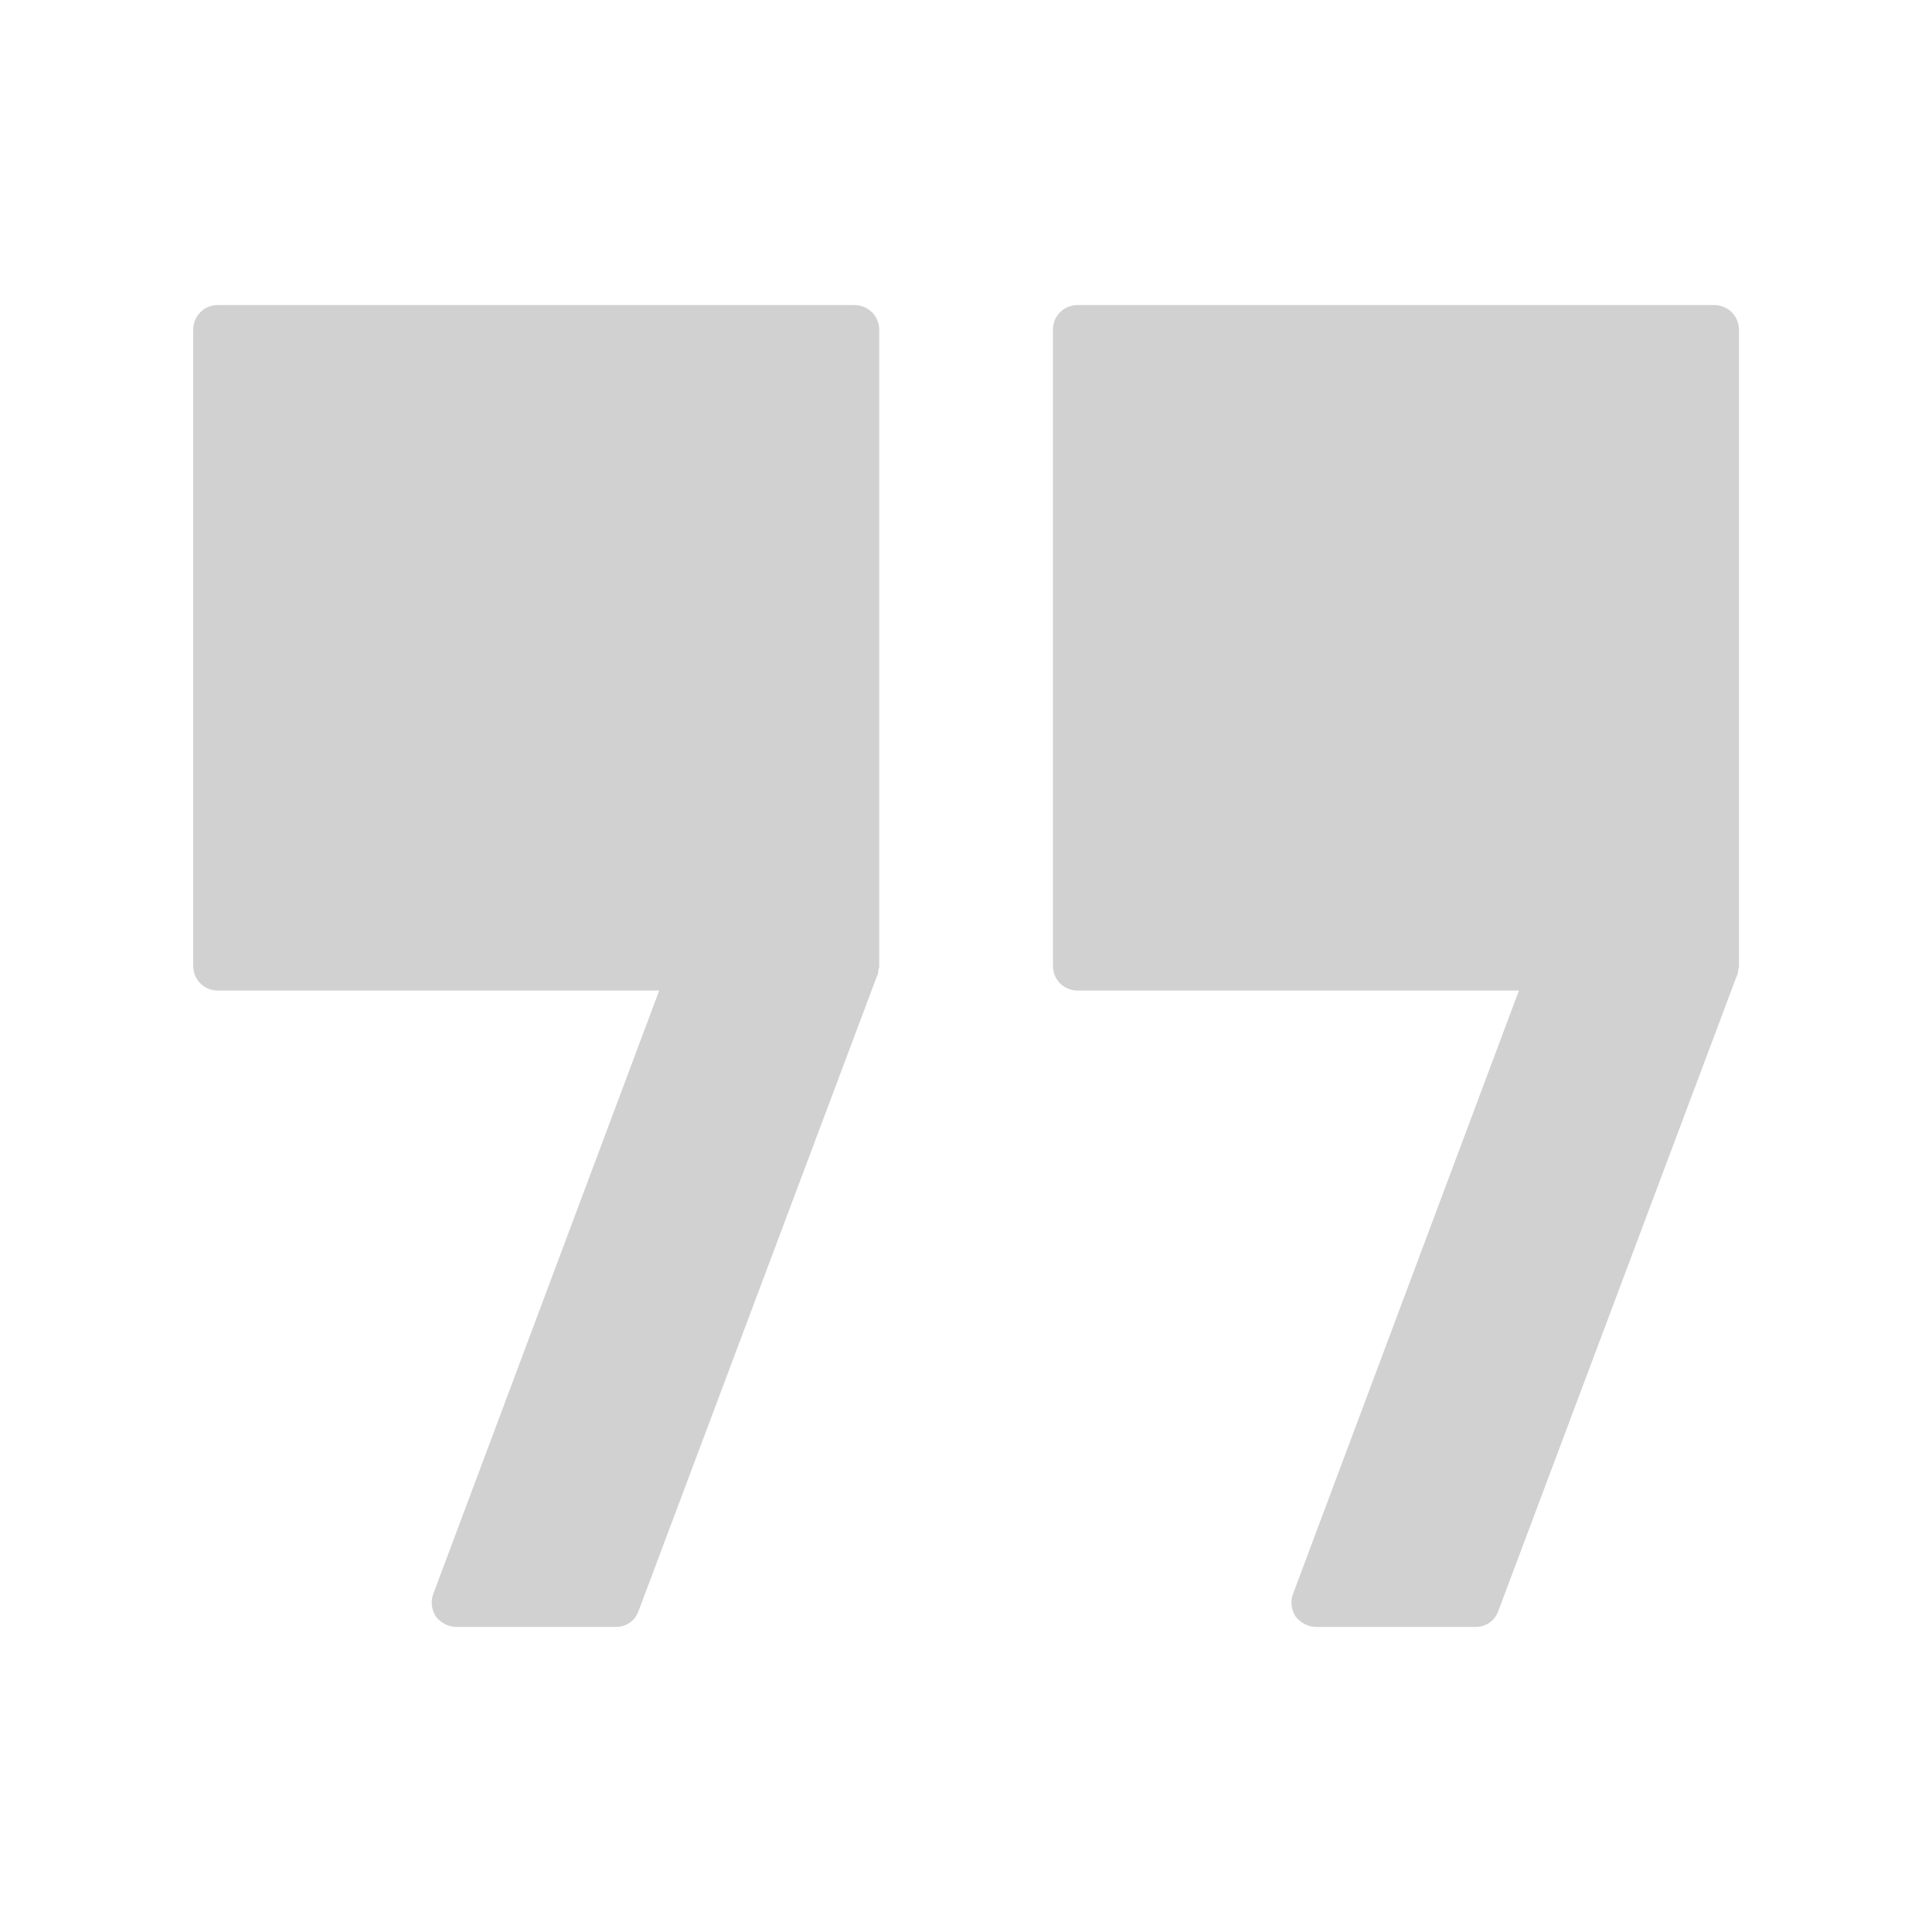 <svg xmlns="http://www.w3.org/2000/svg" xmlns:xlink="http://www.w3.org/1999/xlink" version="1.1" x="0px" y="0px" viewBox="0 0 100 100" style="enable-background:new 0 0 100 100;fill:url(#CerosGradient_idd1493c6d8);" xml:space="preserve" aria-hidden="true" width="100px" height="100px"><defs><linearGradient class="cerosgradient" data-cerosgradient="true" id="CerosGradient_idd1493c6d8" gradientUnits="userSpaceOnUse" x1="50%" y1="100%" x2="50%" y2="0%"><stop offset="0%" stop-color="#D1D1D1"/><stop offset="100%" stop-color="#D1D1D1"/></linearGradient><linearGradient/></defs><path d="M44.22,15.79H11.28c-0.72,0-1.28,0.56-1.28,1.28v32.92c0,0.72,0.56,1.28,1.28,1.28h22.84L22.43,82.49  c-0.15,0.38-0.1,0.82,0.13,1.18c0.26,0.33,0.64,0.54,1.08,0.54h8.23c0.54,0,1-0.31,1.18-0.82L45.4,50.5l0.03-0.05  c0.03-0.08,0.03-0.15,0.03-0.23c0.03-0.08,0.05-0.15,0.05-0.23V17.07C45.5,16.35,44.94,15.79,44.22,15.79z" style="fill:url(#CerosGradient_idd1493c6d8);"/><path d="M88.72,15.79H55.78c-0.72,0-1.28,0.56-1.28,1.28v32.92c0,0.72,0.56,1.28,1.28,1.28h22.84L66.93,82.49  c-0.15,0.38-0.1,0.82,0.13,1.18c0.26,0.33,0.64,0.54,1.08,0.54h8.23c0.54,0,1-0.31,1.18-0.82L89.9,50.5l0.03-0.05  c0.03-0.08,0.03-0.15,0.03-0.23c0.03-0.08,0.05-0.15,0.05-0.23V17.07C90,16.35,89.44,15.79,88.72,15.79z" style="fill:url(#CerosGradient_idd1493c6d8);"/></svg>